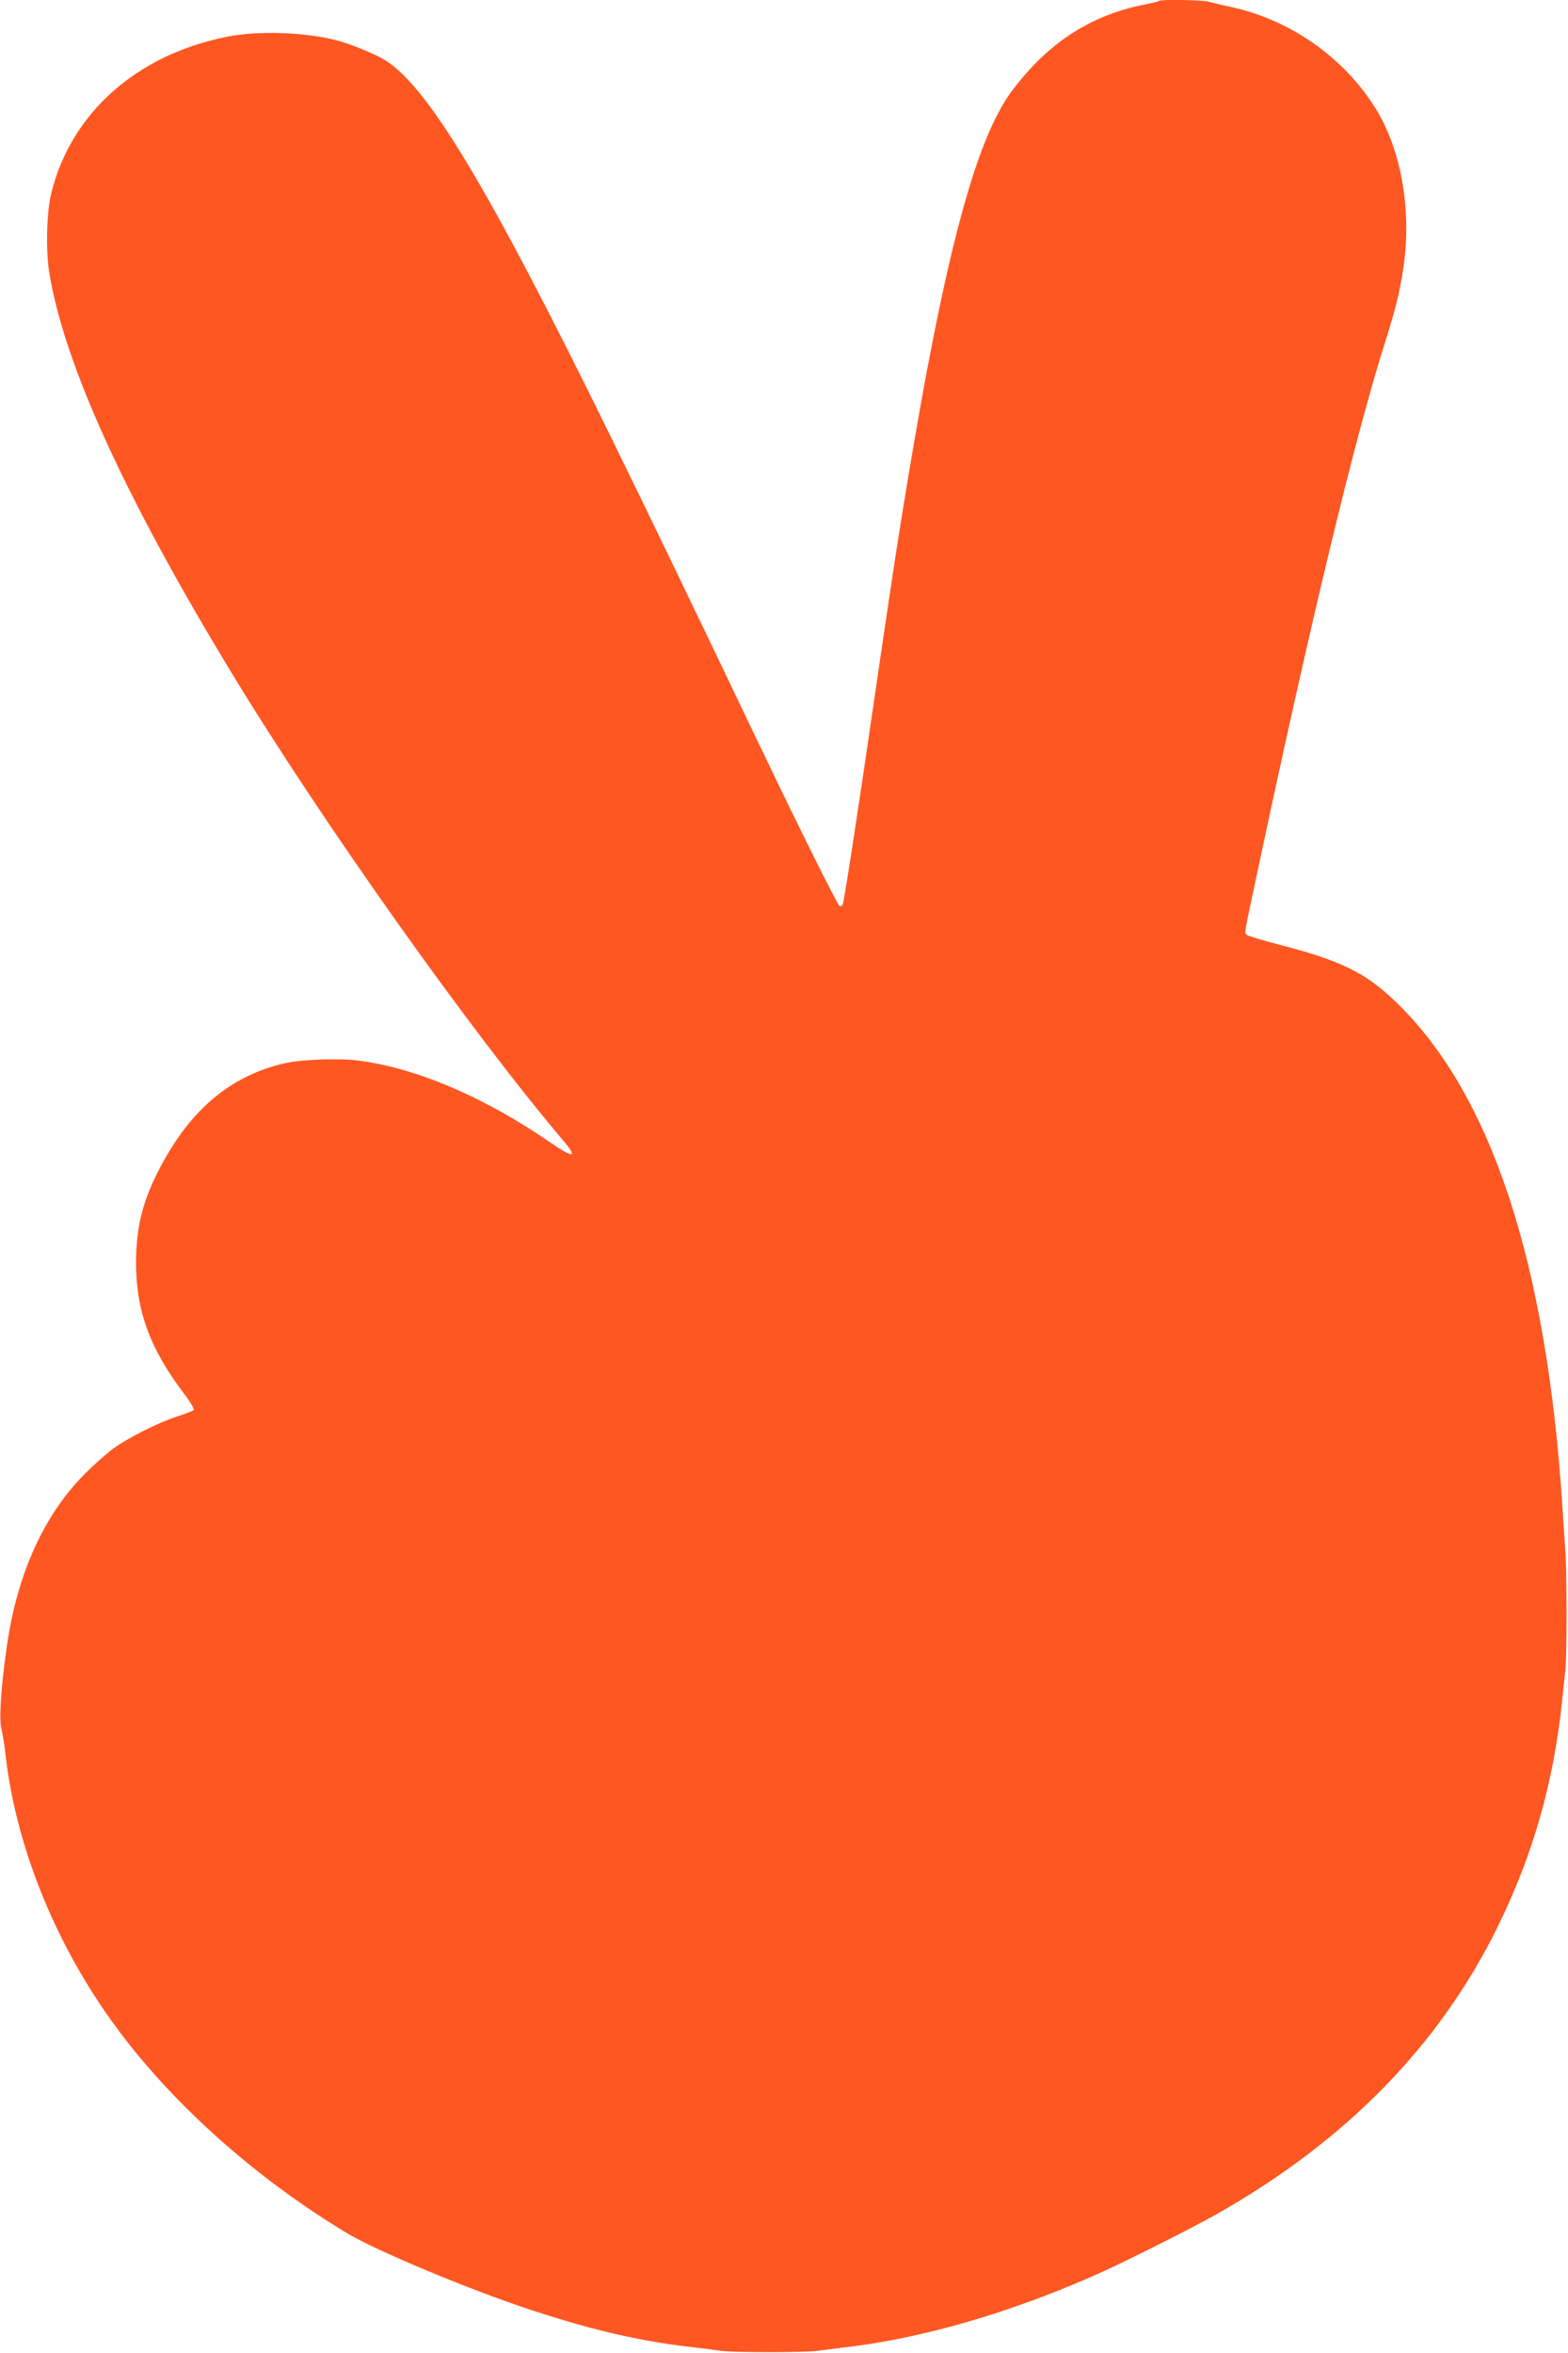 <?xml version="1.0" standalone="no"?>
<!DOCTYPE svg PUBLIC "-//W3C//DTD SVG 20010904//EN"
 "http://www.w3.org/TR/2001/REC-SVG-20010904/DTD/svg10.dtd">
<svg version="1.0" xmlns="http://www.w3.org/2000/svg"
 width="853pt" height="1280pt" viewBox="0 0 853 1280"
 preserveAspectRatio="xMidYMid meet">
<g transform="translate(0,1280) scale(0.1,-0.1)"
fill="#ff5722" stroke="none">
<path d="M6309 12796 c-2 -3 -47 -14 -99 -24 -284 -60 -510 -208 -701 -461
-211 -277 -386 -958 -614 -2386 -21 -127 -97 -639 -145 -970 -80 -552 -159
-1065 -166 -1077 -3 -4 -10 -8 -15 -8 -9 0 -200 382 -429 860 -454 949 -606
1263 -825 1710 -660 1345 -987 1889 -1222 2034 -49 30 -174 82 -248 103 -173
48 -436 58 -611 23 -490 -98 -845 -413 -954 -846 -27 -105 -32 -319 -11 -444
84 -499 414 -1220 991 -2170 493 -812 1303 -1953 1809 -2550 74 -88 50 -90
-71 -7 -361 249 -728 406 -1045 448 -109 14 -308 7 -403 -14 -290 -66 -508
-246 -674 -558 -99 -185 -135 -328 -136 -526 0 -263 75 -468 263 -716 33 -43
55 -82 51 -87 -5 -4 -46 -20 -92 -35 -103 -34 -267 -116 -347 -175 -33 -24
-101 -84 -151 -134 -222 -222 -367 -538 -425 -928 -34 -233 -46 -414 -30 -468
5 -19 15 -80 21 -135 61 -530 296 -1088 649 -1544 308 -398 740 -776 1211
-1059 165 -98 673 -310 1010 -420 337 -110 589 -168 885 -201 50 -6 113 -14
140 -18 65 -9 455 -9 520 0 28 4 91 12 140 18 421 47 911 188 1392 403 146 65
506 246 642 323 701 397 1209 915 1526 1558 195 396 308 791 354 1245 6 58 14
130 17 160 8 68 8 526 0 635 -3 44 -10 154 -16 245 -86 1334 -388 2251 -906
2750 -167 161 -301 226 -647 315 -81 21 -154 43 -162 49 -17 12 -22 -19 66
393 278 1308 517 2299 675 2803 65 204 88 297 109 437 45 306 -11 633 -148
857 -169 277 -461 485 -782 556 -55 12 -114 26 -131 31 -30 9 -257 13 -265 5z"/>
</g>
</svg>
